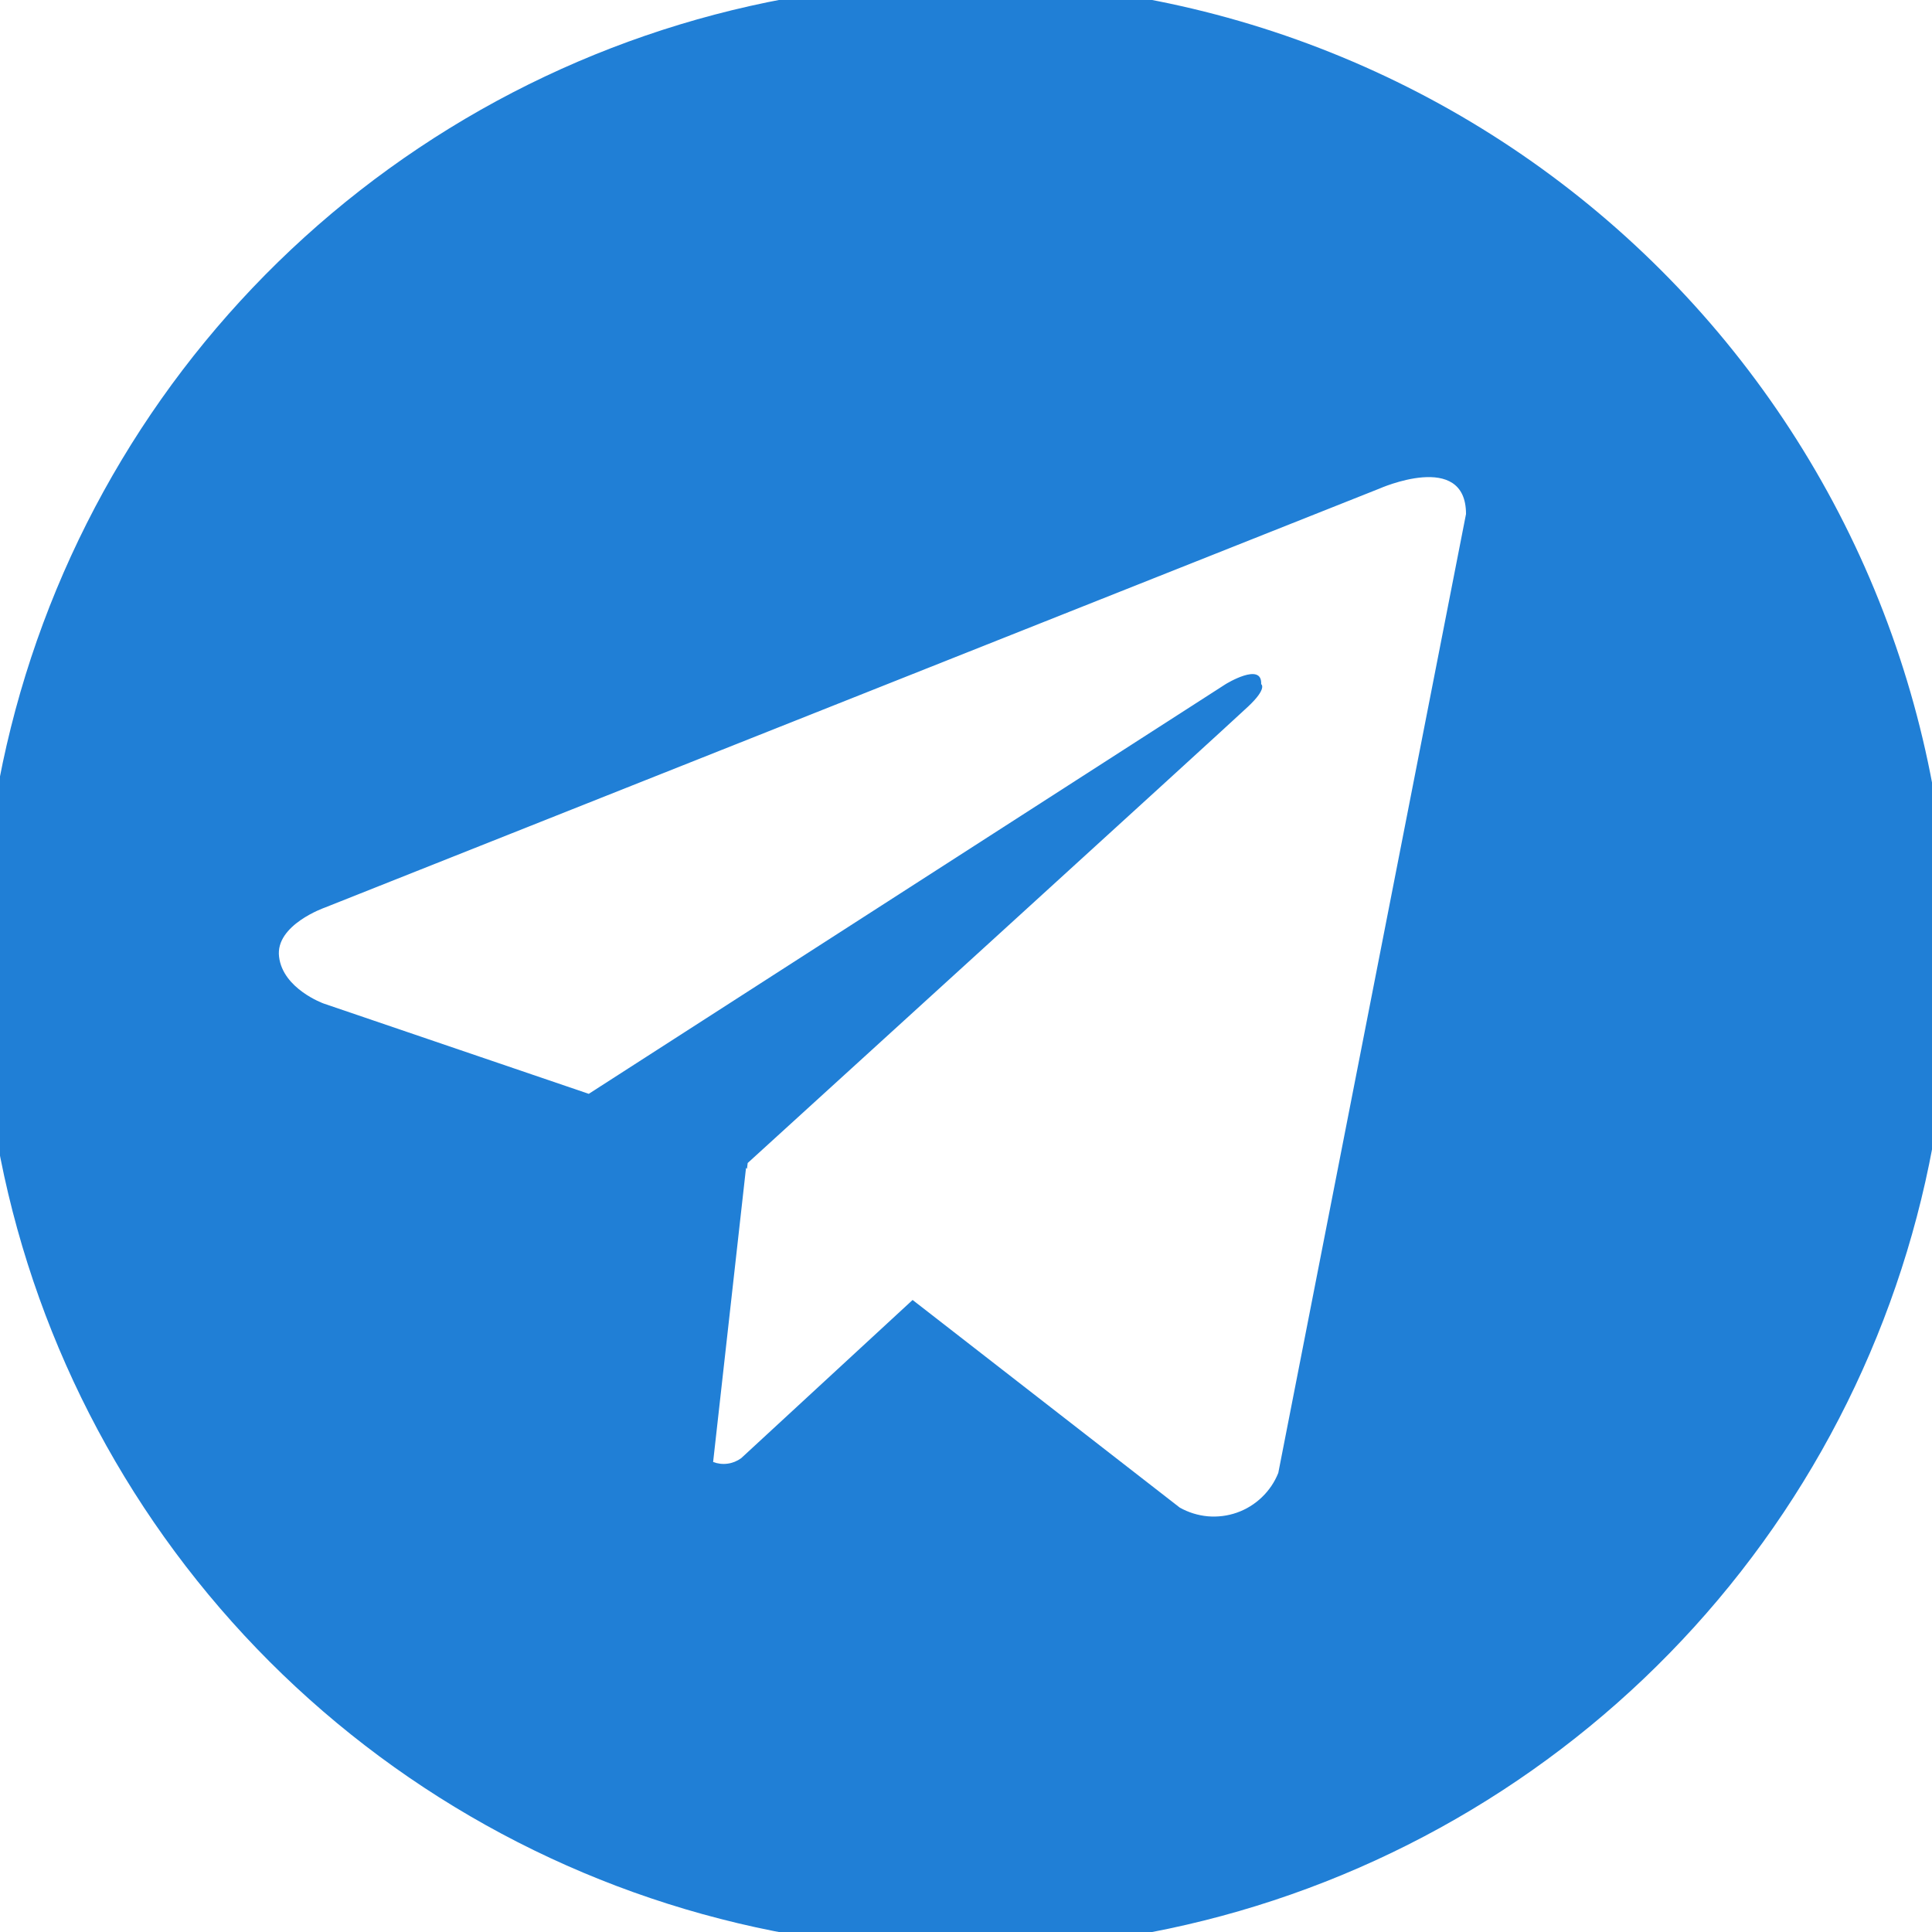 <?xml version="1.0" encoding="UTF-8"?> <svg xmlns="http://www.w3.org/2000/svg" width="36" height="36" viewBox="0 0 36 36" fill="none"> <g clip-path="url(#clip0_4591_2)"> <path d="M17.989 -0.333C14.363 -0.333 10.819 0.742 7.804 2.757C4.789 4.771 2.439 7.634 1.051 10.985C-0.336 14.334 -0.699 18.021 0.008 21.577C0.715 25.133 2.462 28.4 5.025 30.964C7.589 33.528 10.856 35.274 14.412 35.981C17.969 36.689 21.655 36.326 25.005 34.938C28.355 33.55 31.218 31.201 33.233 28.186C35.247 25.171 36.322 21.626 36.322 18C36.322 15.593 35.848 13.209 34.927 10.985C34.006 8.76 32.655 6.739 30.953 5.037C29.25 3.334 27.229 1.984 25.005 1.063C22.781 0.141 20.397 -0.333 17.989 -0.333ZM23.819 27.446C23.751 27.617 23.646 27.772 23.513 27.899C23.38 28.027 23.221 28.125 23.047 28.186C22.873 28.247 22.688 28.27 22.504 28.254C22.321 28.237 22.143 28.182 21.982 28.091L17.005 24.223L13.811 27.171C13.737 27.225 13.65 27.261 13.559 27.273C13.467 27.286 13.374 27.275 13.288 27.242L13.901 21.762L13.919 21.779L13.932 21.671C13.932 21.671 22.888 13.516 23.253 13.169C23.623 12.823 23.5 12.748 23.5 12.748C23.522 12.326 22.838 12.748 22.838 12.748L10.971 20.382L6.03 18.699C6.03 18.699 5.271 18.427 5.2 17.828C5.125 17.234 6.054 16.911 6.054 16.911L25.702 9.105C25.702 9.105 27.317 8.386 27.317 9.578L23.819 27.446Z" fill="#207FD6"></path> </g> <defs> <clipPath id="clip0_4591_2"> <rect width="36" height="36" fill="white"></rect> </clipPath> </defs> </svg> 